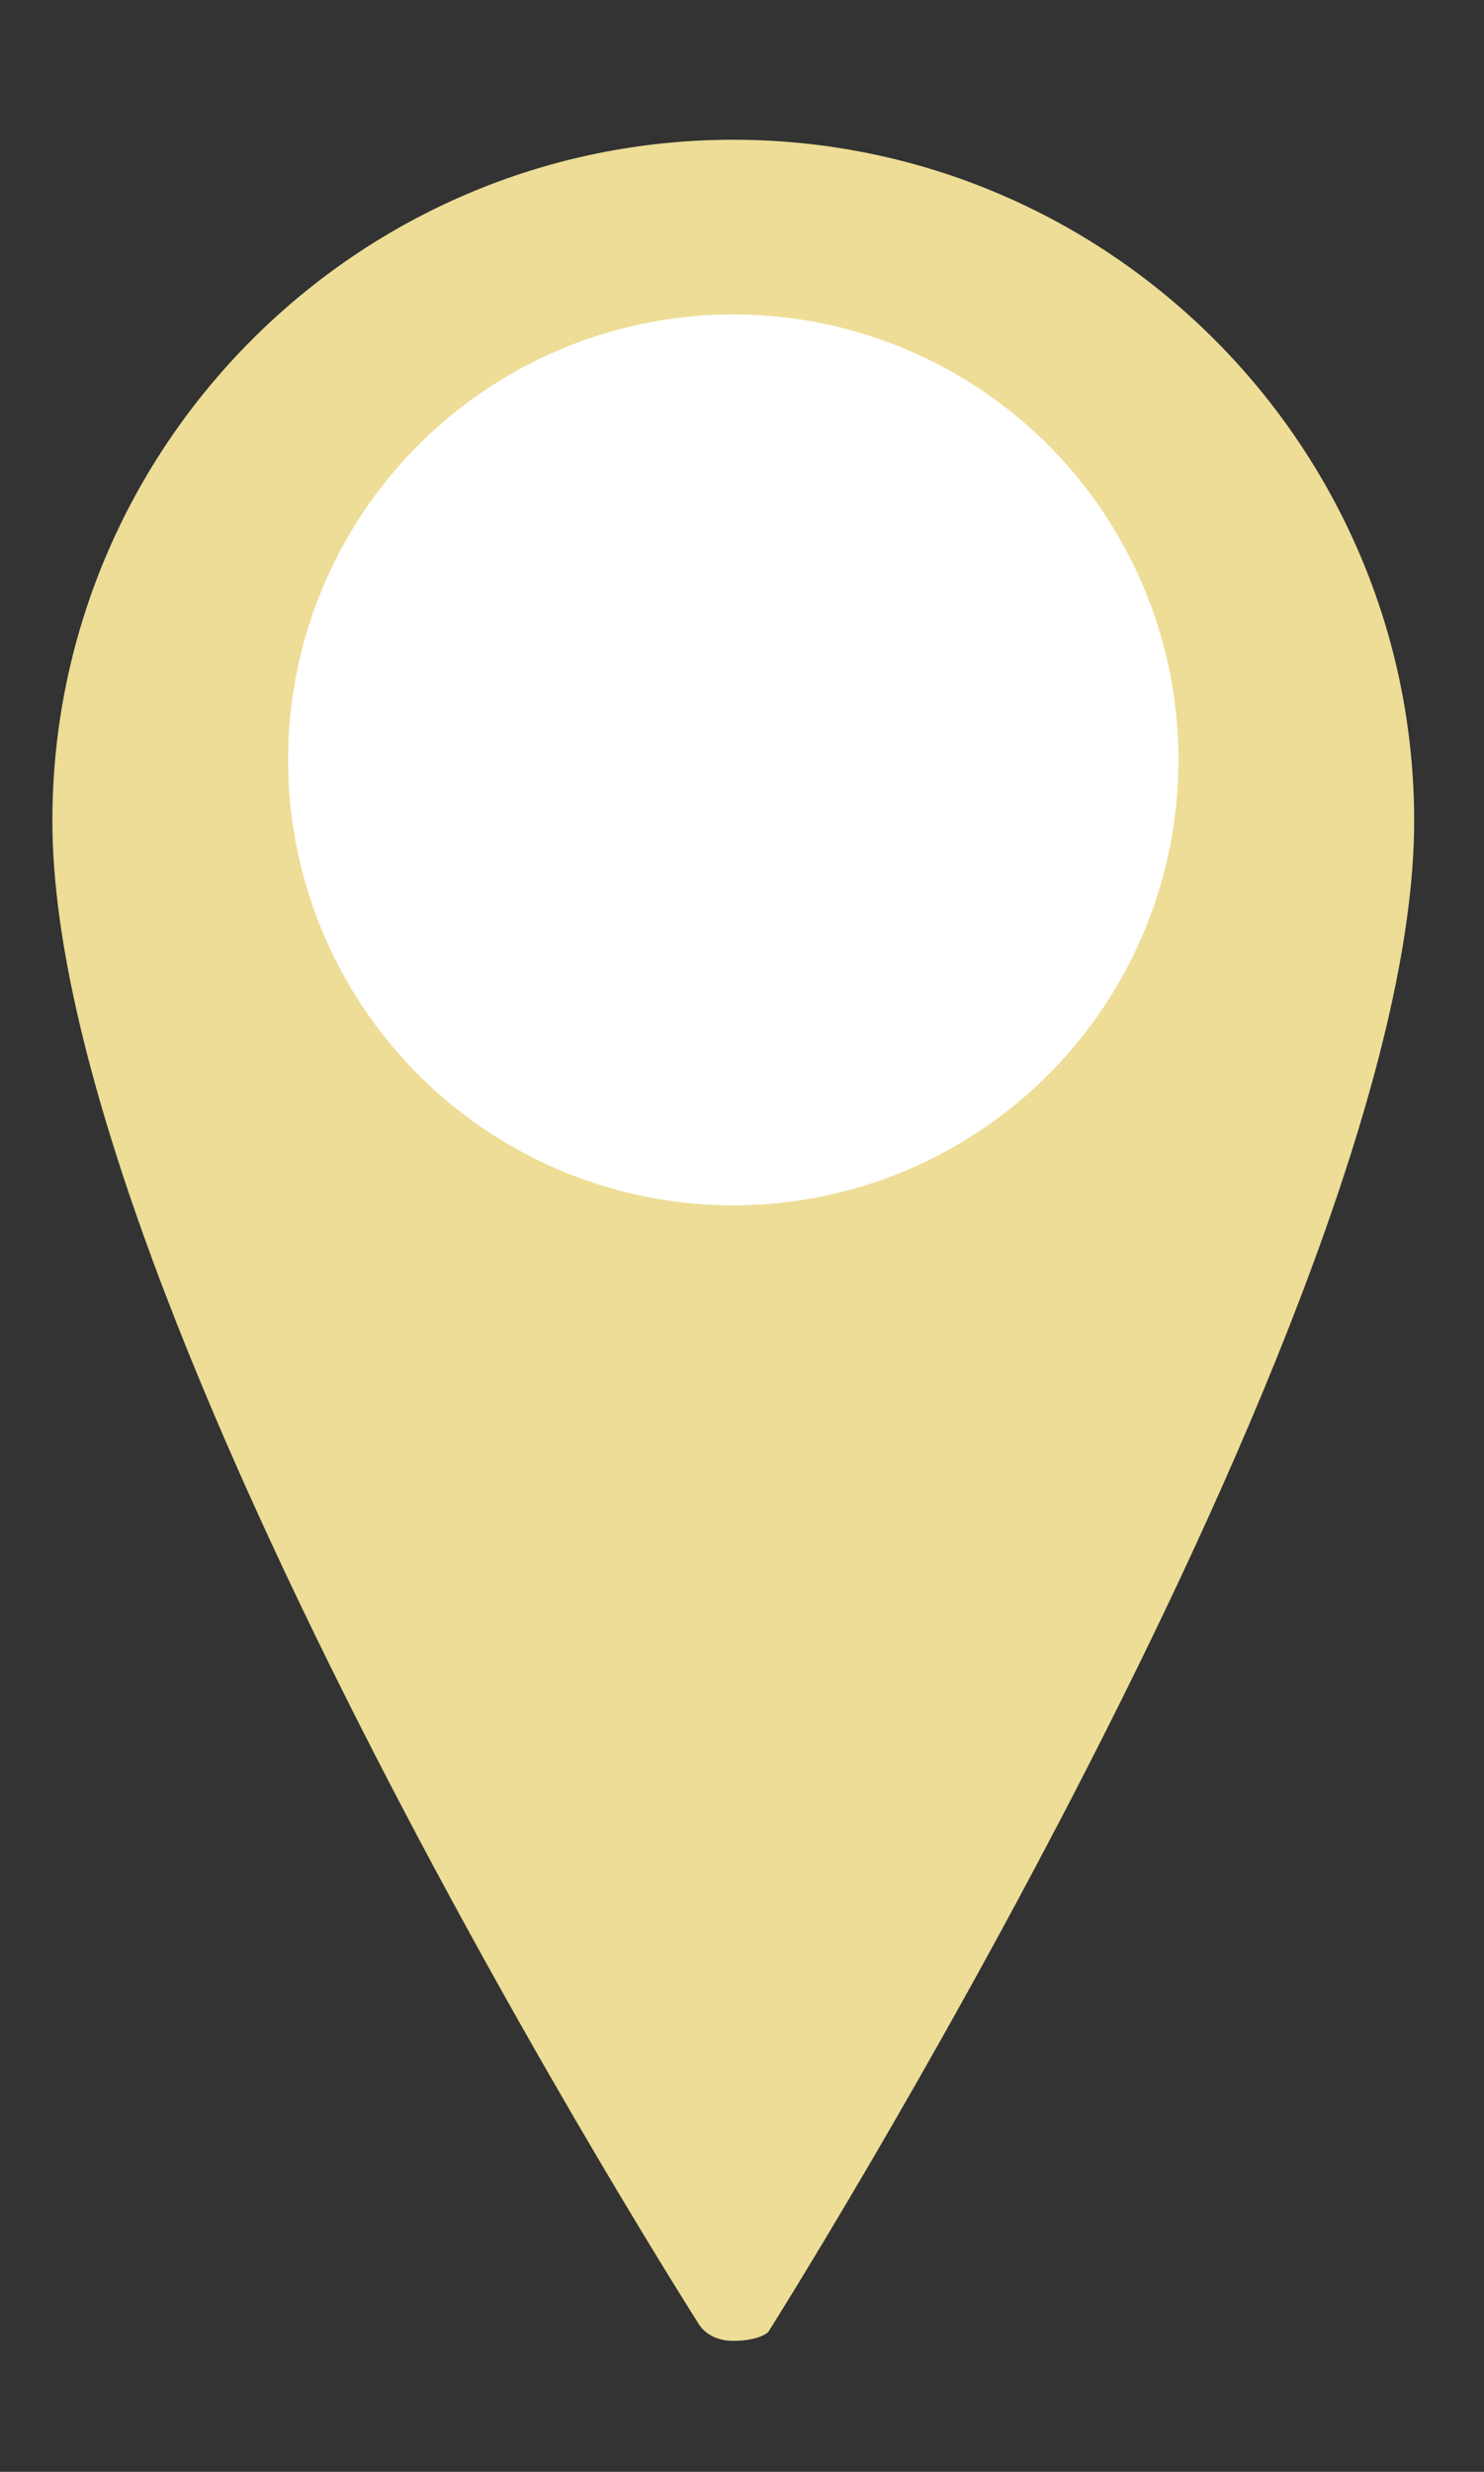 <?xml version="1.0" encoding="UTF-8"?>
<!-- Generator: Adobe Illustrator 21.0.2, SVG Export Plug-In . SVG Version: 6.00 Build 0)  -->
<svg xmlns="http://www.w3.org/2000/svg" xmlns:xlink="http://www.w3.org/1999/xlink" version="1.1" id="Calque_1" x="0px" y="0px" viewBox="0 0 17 28.3" style="enable-background:new 0 0 17 28.3;" xml:space="preserve">
<rect x="0" y="0" width="17" height="28.3" fill="#333333" stroke="none"/>
<style type="text/css">
	.st0{fill:#EDDD96;}
	.st1{fill:#FFFFFF;}
</style>
<path class="st0" d="M8.4,1.6c4.3,0,7.8,3.5,7.8,7.8c0,5.6-7.4,17.3-7.4,17.3s-0.1,0.1-0.4,0.1S8,26.6,8,26.6S0.6,15,0.6,9.4  C0.6,5.1,4.1,1.6,8.4,1.6"></path>
<circle class="st1" cx="8.4" cy="8.7" r="5.1"></circle>
</svg>
